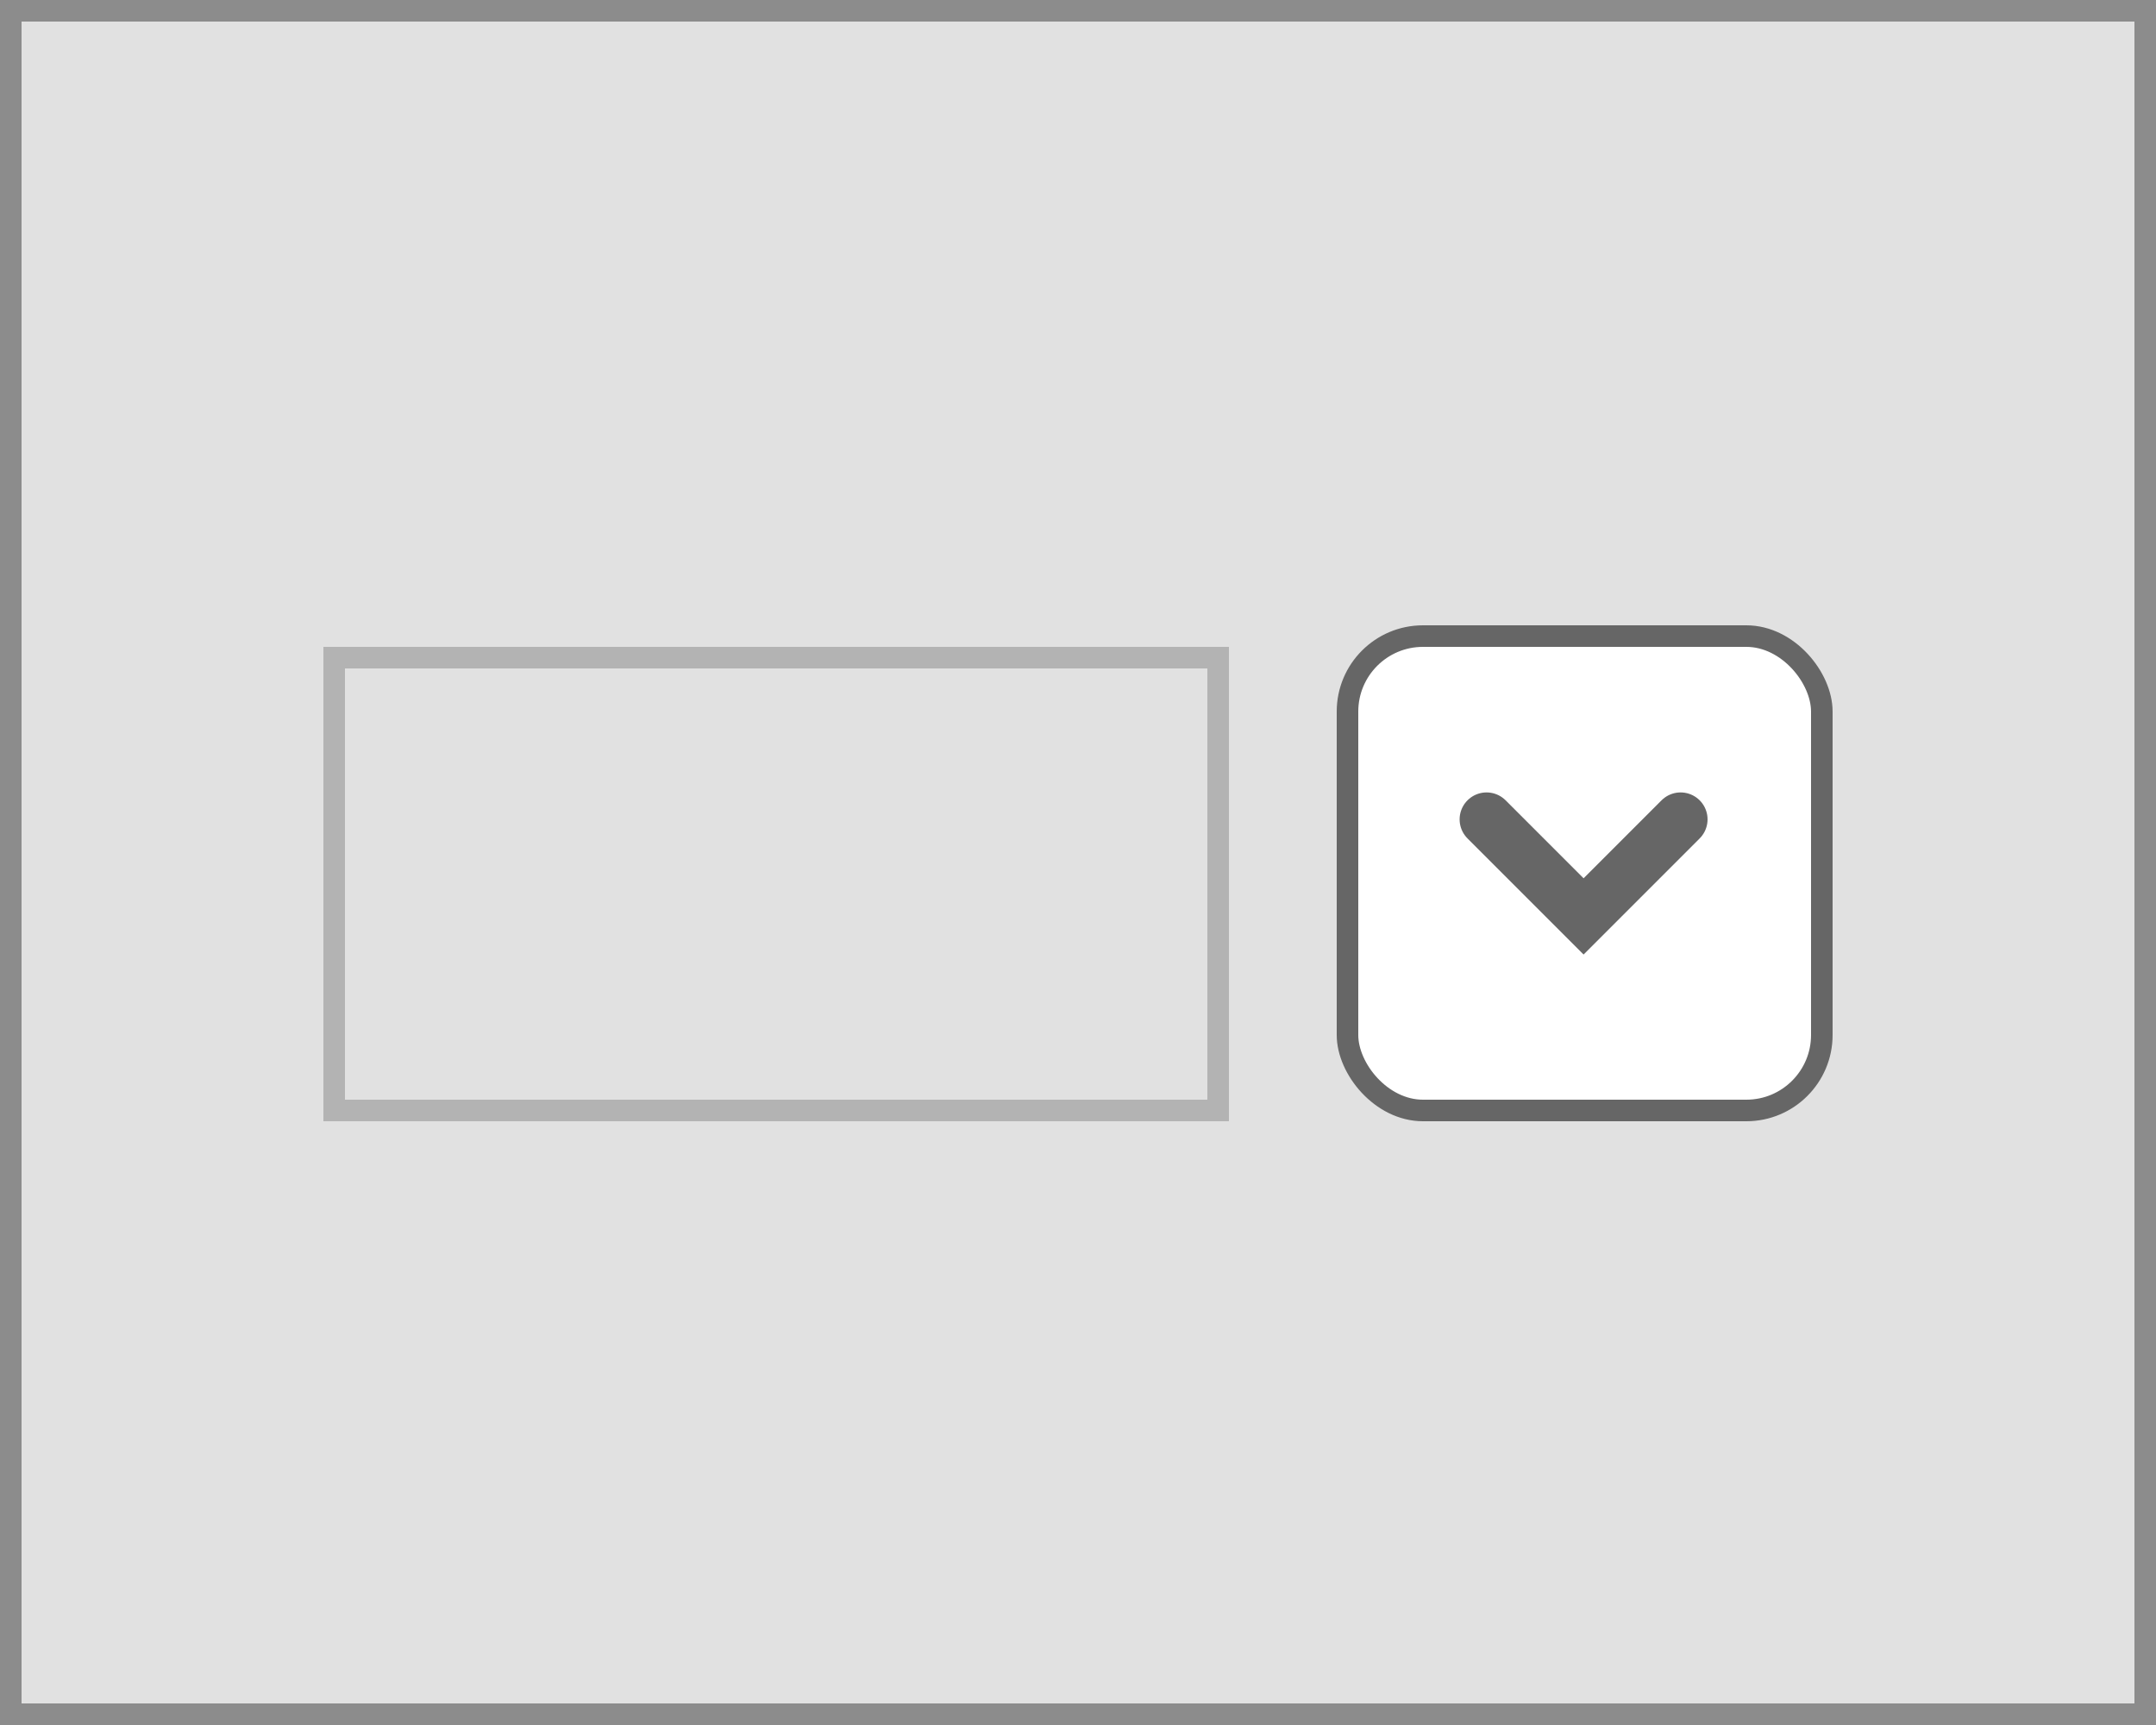 <svg xmlns="http://www.w3.org/2000/svg" viewBox="0 0 100 80"><defs><style>.cls-1{fill:#e1e1e1;}.cls-2{fill:#b3b3b3;}.cls-3{fill:#fff;}.cls-3,.cls-4{stroke:#666;stroke-miterlimit:10;}.cls-4{fill:none;stroke-linecap:round;stroke-width:2.5px;}.cls-5{fill:#8c8c8c;}</style></defs><title>VisualIndex_v3</title><g id="All"><rect class="cls-1" width="100" height="80"/><rect class="cls-1" x="15.5" y="30.5" width="41" height="21"/><path class="cls-2" d="M56,31V51H16V31H56m1-1H15V52H57V30Z"/><rect class="cls-3" x="62.5" y="29.5" width="22" height="22" rx="3.5" ry="3.5" transform="translate(147 81) rotate(180)"/><polyline class="cls-4" points="68.95 38 73.45 42.5 77.95 38"/></g><g id="Borders"><path class="cls-5" d="M99,1V79H1V1H99m1-1H0V80H100V0Z"/></g></svg>